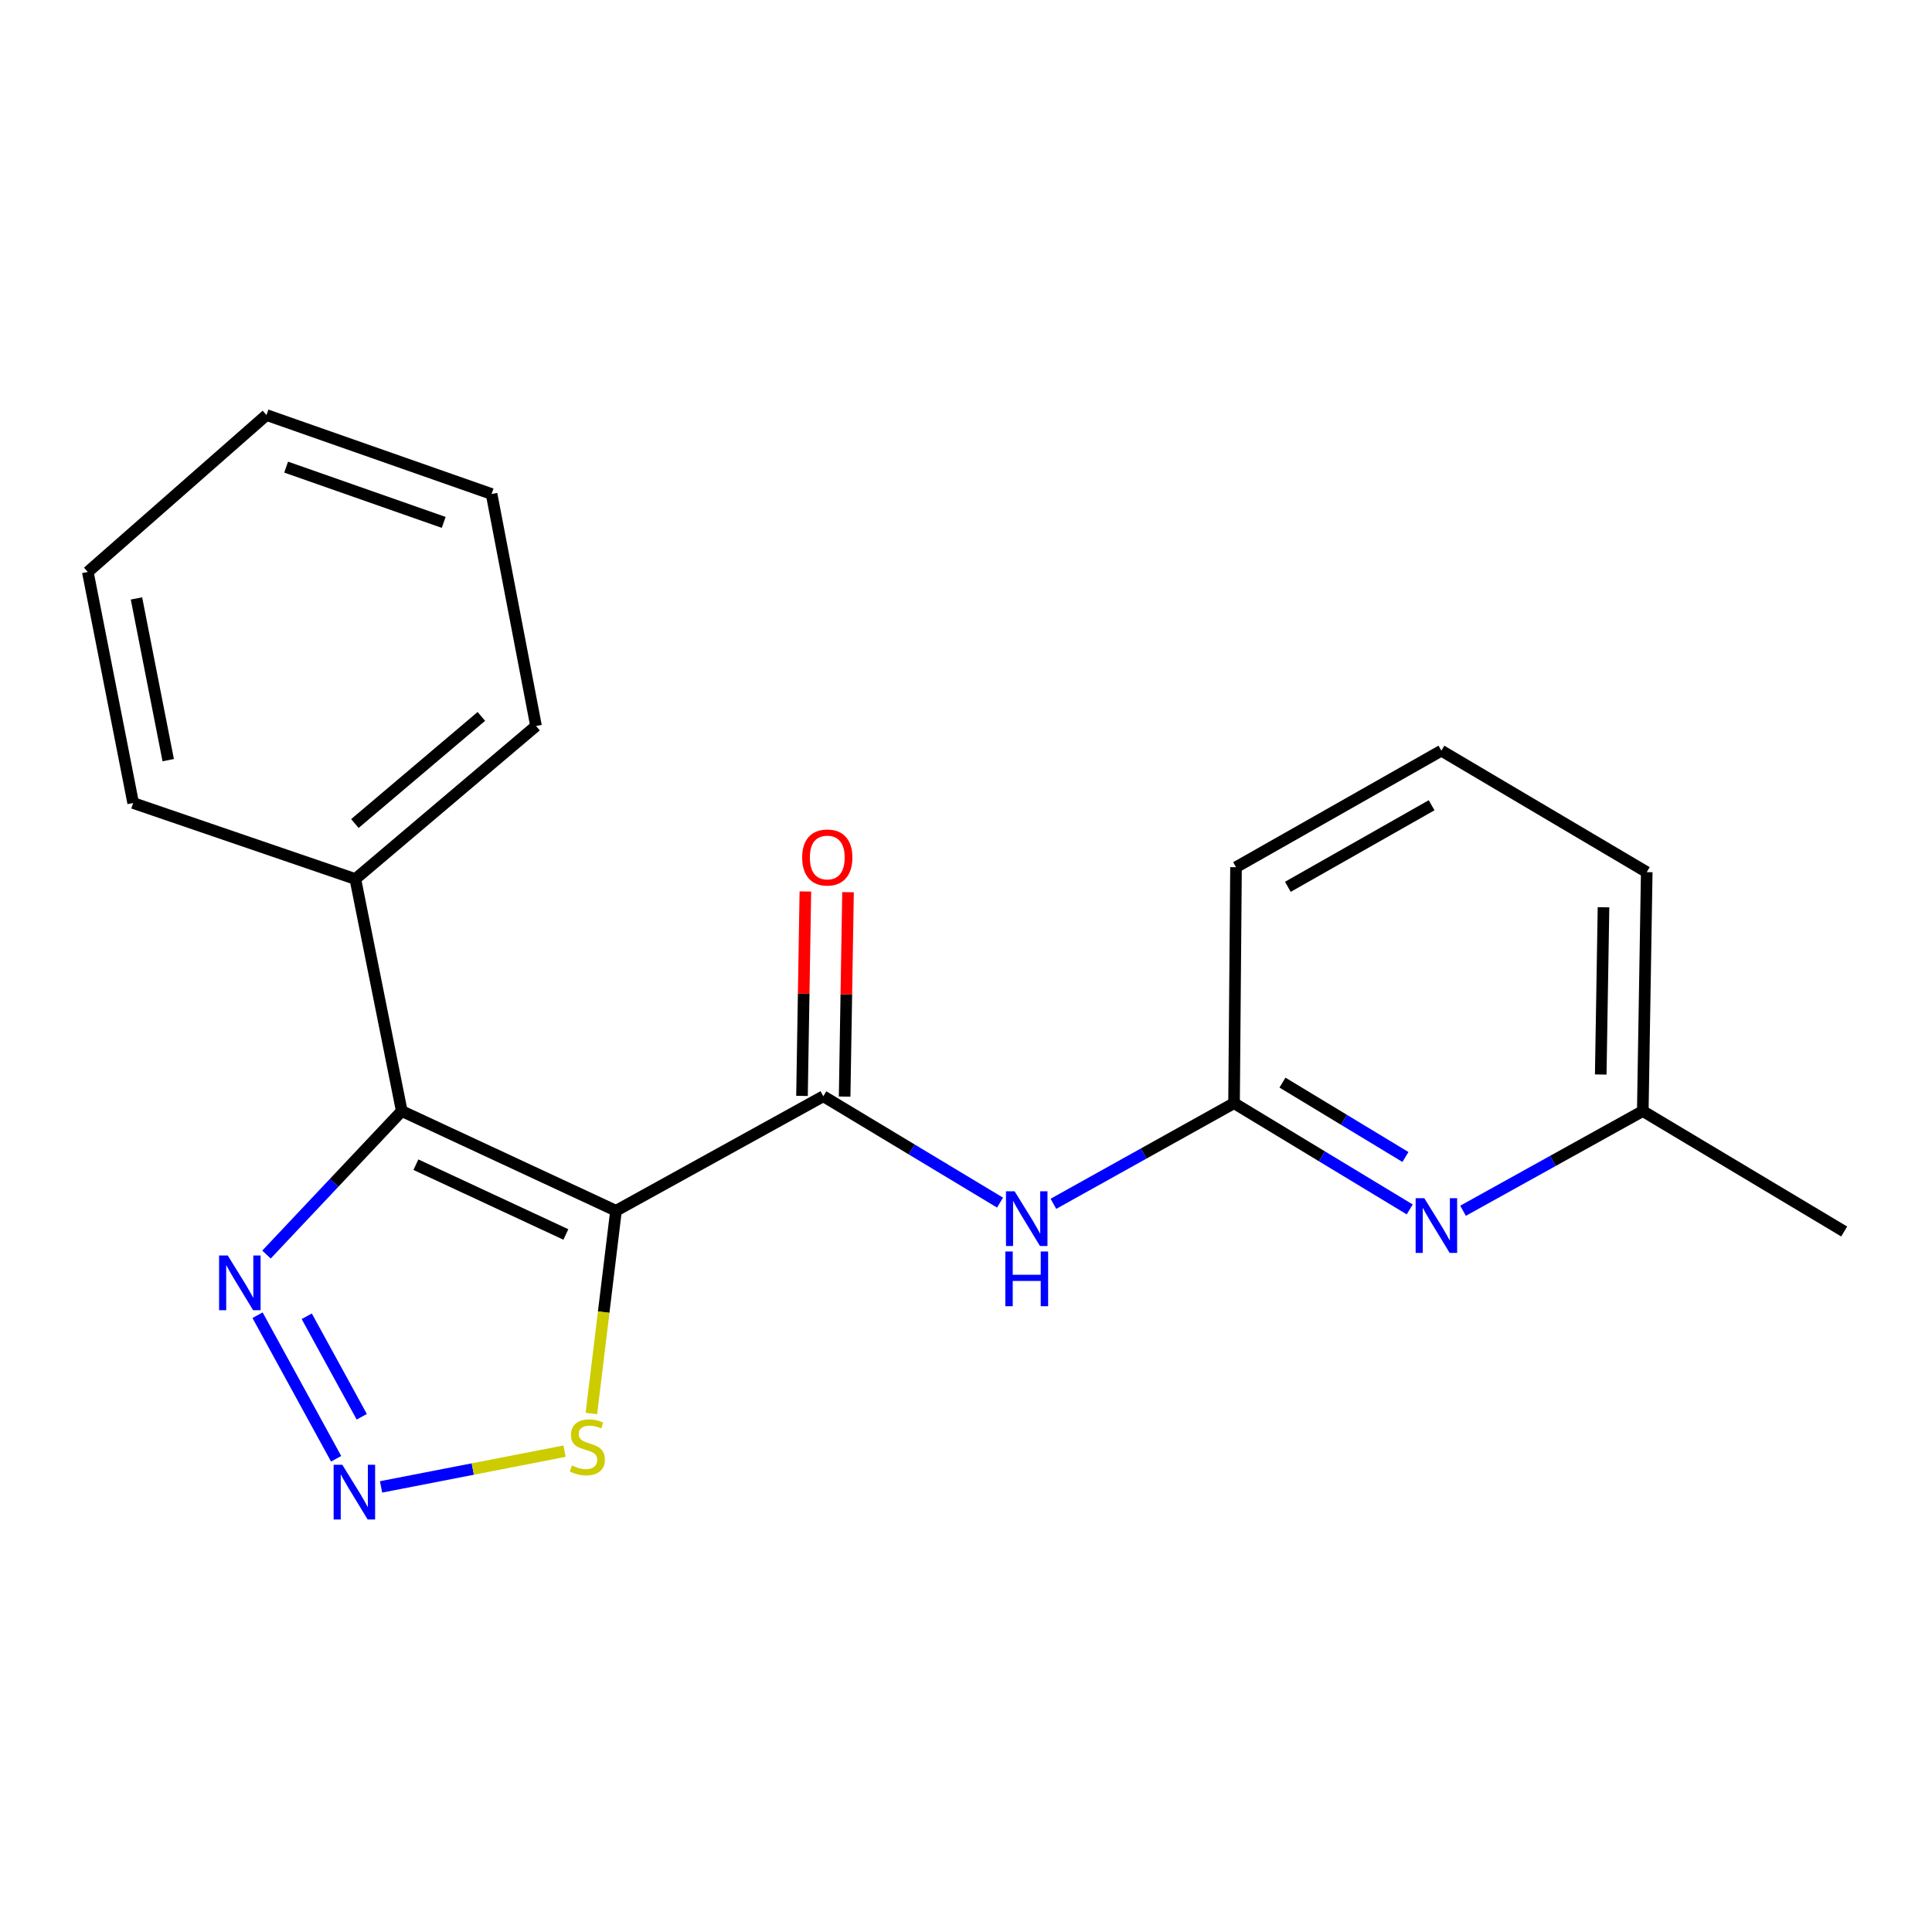 <?xml version='1.0' encoding='iso-8859-1'?>
<svg version='1.1' baseProfile='full'
              xmlns='http://www.w3.org/2000/svg'
                      xmlns:rdkit='http://www.rdkit.org/xml'
                      xmlns:xlink='http://www.w3.org/1999/xlink'
                  xml:space='preserve'
width='1000px' height='1000px' viewBox='0 0 1000 1000'>
<!-- END OF HEADER -->
<rect style='opacity:1.0;fill:#FFFFFF;stroke:none' width='1000' height='1000' x='0' y='0'> </rect>
<path class='bond-0' d='M 318.839,626.687 L 207.95,575.081' style='fill:none;fill-rule:evenodd;stroke:#000000;stroke-width:6px;stroke-linecap:butt;stroke-linejoin:miter;stroke-opacity:1' />
<path class='bond-0' d='M 292.892,638.96 L 215.269,602.836' style='fill:none;fill-rule:evenodd;stroke:#000000;stroke-width:6px;stroke-linecap:butt;stroke-linejoin:miter;stroke-opacity:1' />
<path class='bond-1' d='M 318.839,626.687 L 426.147,567.416' style='fill:none;fill-rule:evenodd;stroke:#000000;stroke-width:6px;stroke-linecap:butt;stroke-linejoin:miter;stroke-opacity:1' />
<path class='bond-4' d='M 318.839,626.687 L 312.469,679.157' style='fill:none;fill-rule:evenodd;stroke:#000000;stroke-width:6px;stroke-linecap:butt;stroke-linejoin:miter;stroke-opacity:1' />
<path class='bond-4' d='M 312.469,679.157 L 306.1,731.627' style='fill:none;fill-rule:evenodd;stroke:#CCCC00;stroke-width:6px;stroke-linecap:butt;stroke-linejoin:miter;stroke-opacity:1' />
<path class='bond-3' d='M 207.95,575.081 L 172.942,612.22' style='fill:none;fill-rule:evenodd;stroke:#000000;stroke-width:6px;stroke-linecap:butt;stroke-linejoin:miter;stroke-opacity:1' />
<path class='bond-3' d='M 172.942,612.22 L 137.934,649.359' style='fill:none;fill-rule:evenodd;stroke:#0000FF;stroke-width:6px;stroke-linecap:butt;stroke-linejoin:miter;stroke-opacity:1' />
<path class='bond-8' d='M 207.95,575.081 L 183.925,454.982' style='fill:none;fill-rule:evenodd;stroke:#000000;stroke-width:6px;stroke-linecap:butt;stroke-linejoin:miter;stroke-opacity:1' />
<path class='bond-5' d='M 426.147,567.416 L 471.884,594.943' style='fill:none;fill-rule:evenodd;stroke:#000000;stroke-width:6px;stroke-linecap:butt;stroke-linejoin:miter;stroke-opacity:1' />
<path class='bond-5' d='M 471.884,594.943 L 517.62,622.47' style='fill:none;fill-rule:evenodd;stroke:#0000FF;stroke-width:6px;stroke-linecap:butt;stroke-linejoin:miter;stroke-opacity:1' />
<path class='bond-9' d='M 437.183,567.599 L 438.059,514.697' style='fill:none;fill-rule:evenodd;stroke:#000000;stroke-width:6px;stroke-linecap:butt;stroke-linejoin:miter;stroke-opacity:1' />
<path class='bond-9' d='M 438.059,514.697 L 438.936,461.795' style='fill:none;fill-rule:evenodd;stroke:#FF0000;stroke-width:6px;stroke-linecap:butt;stroke-linejoin:miter;stroke-opacity:1' />
<path class='bond-9' d='M 415.111,567.233 L 415.988,514.331' style='fill:none;fill-rule:evenodd;stroke:#000000;stroke-width:6px;stroke-linecap:butt;stroke-linejoin:miter;stroke-opacity:1' />
<path class='bond-9' d='M 415.988,514.331 L 416.864,461.429' style='fill:none;fill-rule:evenodd;stroke:#FF0000;stroke-width:6px;stroke-linecap:butt;stroke-linejoin:miter;stroke-opacity:1' />
<path class='bond-2' d='M 197.234,769.618 L 244.723,760.369' style='fill:none;fill-rule:evenodd;stroke:#0000FF;stroke-width:6px;stroke-linecap:butt;stroke-linejoin:miter;stroke-opacity:1' />
<path class='bond-2' d='M 244.723,760.369 L 292.213,751.12' style='fill:none;fill-rule:evenodd;stroke:#CCCC00;stroke-width:6px;stroke-linecap:butt;stroke-linejoin:miter;stroke-opacity:1' />
<path class='bond-20' d='M 173.983,755.061 L 133.31,680.749' style='fill:none;fill-rule:evenodd;stroke:#0000FF;stroke-width:6px;stroke-linecap:butt;stroke-linejoin:miter;stroke-opacity:1' />
<path class='bond-20' d='M 187.246,733.315 L 158.775,681.297' style='fill:none;fill-rule:evenodd;stroke:#0000FF;stroke-width:6px;stroke-linecap:butt;stroke-linejoin:miter;stroke-opacity:1' />
<path class='bond-6' d='M 545.243,623.089 L 591.992,597.043' style='fill:none;fill-rule:evenodd;stroke:#0000FF;stroke-width:6px;stroke-linecap:butt;stroke-linejoin:miter;stroke-opacity:1' />
<path class='bond-6' d='M 591.992,597.043 L 638.74,570.997' style='fill:none;fill-rule:evenodd;stroke:#000000;stroke-width:6px;stroke-linecap:butt;stroke-linejoin:miter;stroke-opacity:1' />
<path class='bond-7' d='M 638.74,570.997 L 684.207,598.495' style='fill:none;fill-rule:evenodd;stroke:#000000;stroke-width:6px;stroke-linecap:butt;stroke-linejoin:miter;stroke-opacity:1' />
<path class='bond-7' d='M 684.207,598.495 L 729.673,625.994' style='fill:none;fill-rule:evenodd;stroke:#0000FF;stroke-width:6px;stroke-linecap:butt;stroke-linejoin:miter;stroke-opacity:1' />
<path class='bond-7' d='M 663.804,560.358 L 695.631,579.607' style='fill:none;fill-rule:evenodd;stroke:#000000;stroke-width:6px;stroke-linecap:butt;stroke-linejoin:miter;stroke-opacity:1' />
<path class='bond-7' d='M 695.631,579.607 L 727.457,598.855' style='fill:none;fill-rule:evenodd;stroke:#0000FF;stroke-width:6px;stroke-linecap:butt;stroke-linejoin:miter;stroke-opacity:1' />
<path class='bond-11' d='M 638.74,570.997 L 639.758,448.862' style='fill:none;fill-rule:evenodd;stroke:#000000;stroke-width:6px;stroke-linecap:butt;stroke-linejoin:miter;stroke-opacity:1' />
<path class='bond-10' d='M 757.267,626.688 L 803.785,600.885' style='fill:none;fill-rule:evenodd;stroke:#0000FF;stroke-width:6px;stroke-linecap:butt;stroke-linejoin:miter;stroke-opacity:1' />
<path class='bond-10' d='M 803.785,600.885 L 850.303,575.081' style='fill:none;fill-rule:evenodd;stroke:#000000;stroke-width:6px;stroke-linecap:butt;stroke-linejoin:miter;stroke-opacity:1' />
<path class='bond-13' d='M 183.925,454.982 L 277.449,375.782' style='fill:none;fill-rule:evenodd;stroke:#000000;stroke-width:6px;stroke-linecap:butt;stroke-linejoin:miter;stroke-opacity:1' />
<path class='bond-13' d='M 183.688,426.256 L 249.154,370.816' style='fill:none;fill-rule:evenodd;stroke:#000000;stroke-width:6px;stroke-linecap:butt;stroke-linejoin:miter;stroke-opacity:1' />
<path class='bond-14' d='M 183.925,454.982 L 68.927,415.639' style='fill:none;fill-rule:evenodd;stroke:#000000;stroke-width:6px;stroke-linecap:butt;stroke-linejoin:miter;stroke-opacity:1' />
<path class='bond-16' d='M 850.303,575.081 L 954.545,637.418' style='fill:none;fill-rule:evenodd;stroke:#000000;stroke-width:6px;stroke-linecap:butt;stroke-linejoin:miter;stroke-opacity:1' />
<path class='bond-22' d='M 850.303,575.081 L 852.351,451.413' style='fill:none;fill-rule:evenodd;stroke:#000000;stroke-width:6px;stroke-linecap:butt;stroke-linejoin:miter;stroke-opacity:1' />
<path class='bond-22' d='M 828.539,556.165 L 829.972,469.598' style='fill:none;fill-rule:evenodd;stroke:#000000;stroke-width:6px;stroke-linecap:butt;stroke-linejoin:miter;stroke-opacity:1' />
<path class='bond-12' d='M 639.758,448.862 L 746.049,388.549' style='fill:none;fill-rule:evenodd;stroke:#000000;stroke-width:6px;stroke-linecap:butt;stroke-linejoin:miter;stroke-opacity:1' />
<path class='bond-12' d='M 666.596,459.014 L 740.999,416.795' style='fill:none;fill-rule:evenodd;stroke:#000000;stroke-width:6px;stroke-linecap:butt;stroke-linejoin:miter;stroke-opacity:1' />
<path class='bond-15' d='M 746.049,388.549 L 852.351,451.413' style='fill:none;fill-rule:evenodd;stroke:#000000;stroke-width:6px;stroke-linecap:butt;stroke-linejoin:miter;stroke-opacity:1' />
<path class='bond-18' d='M 277.449,375.782 L 254.442,255.695' style='fill:none;fill-rule:evenodd;stroke:#000000;stroke-width:6px;stroke-linecap:butt;stroke-linejoin:miter;stroke-opacity:1' />
<path class='bond-17' d='M 68.927,415.639 L 45.455,296.055' style='fill:none;fill-rule:evenodd;stroke:#000000;stroke-width:6px;stroke-linecap:butt;stroke-linejoin:miter;stroke-opacity:1' />
<path class='bond-17' d='M 87.068,393.45 L 70.637,309.741' style='fill:none;fill-rule:evenodd;stroke:#000000;stroke-width:6px;stroke-linecap:butt;stroke-linejoin:miter;stroke-opacity:1' />
<path class='bond-19' d='M 45.455,296.055 L 137.936,214.82' style='fill:none;fill-rule:evenodd;stroke:#000000;stroke-width:6px;stroke-linecap:butt;stroke-linejoin:miter;stroke-opacity:1' />
<path class='bond-21' d='M 254.442,255.695 L 137.936,214.82' style='fill:none;fill-rule:evenodd;stroke:#000000;stroke-width:6px;stroke-linecap:butt;stroke-linejoin:miter;stroke-opacity:1' />
<path class='bond-21' d='M 229.658,270.394 L 148.104,241.781' style='fill:none;fill-rule:evenodd;stroke:#000000;stroke-width:6px;stroke-linecap:butt;stroke-linejoin:miter;stroke-opacity:1' />
<path  class='atom-3' d='M 177.162 758.148
L 186.442 773.148
Q 187.362 774.628, 188.842 777.308
Q 190.322 779.988, 190.402 780.148
L 190.402 758.148
L 194.162 758.148
L 194.162 786.468
L 190.282 786.468
L 180.322 770.068
Q 179.162 768.148, 177.922 765.948
Q 176.722 763.748, 176.362 763.068
L 176.362 786.468
L 172.682 786.468
L 172.682 758.148
L 177.162 758.148
' fill='#0000FF'/>
<path  class='atom-4' d='M 117.879 649.834
L 127.159 664.834
Q 128.079 666.314, 129.559 668.994
Q 131.039 671.674, 131.119 671.834
L 131.119 649.834
L 134.879 649.834
L 134.879 678.154
L 130.999 678.154
L 121.039 661.754
Q 119.879 659.834, 118.639 657.634
Q 117.439 655.434, 117.079 654.754
L 117.079 678.154
L 113.399 678.154
L 113.399 649.834
L 117.879 649.834
' fill='#0000FF'/>
<path  class='atom-5' d='M 296.012 758.542
Q 296.332 758.662, 297.652 759.222
Q 298.972 759.782, 300.412 760.142
Q 301.892 760.462, 303.332 760.462
Q 306.012 760.462, 307.572 759.182
Q 309.132 757.862, 309.132 755.582
Q 309.132 754.022, 308.332 753.062
Q 307.572 752.102, 306.372 751.582
Q 305.172 751.062, 303.172 750.462
Q 300.652 749.702, 299.132 748.982
Q 297.652 748.262, 296.572 746.742
Q 295.532 745.222, 295.532 742.662
Q 295.532 739.102, 297.932 736.902
Q 300.372 734.702, 305.172 734.702
Q 308.452 734.702, 312.172 736.262
L 311.252 739.342
Q 307.852 737.942, 305.292 737.942
Q 302.532 737.942, 301.012 739.102
Q 299.492 740.222, 299.532 742.182
Q 299.532 743.702, 300.292 744.622
Q 301.092 745.542, 302.212 746.062
Q 303.372 746.582, 305.292 747.182
Q 307.852 747.982, 309.372 748.782
Q 310.892 749.582, 311.972 751.222
Q 313.092 752.822, 313.092 755.582
Q 313.092 759.502, 310.452 761.622
Q 307.852 763.702, 303.492 763.702
Q 300.972 763.702, 299.052 763.142
Q 297.172 762.622, 294.932 761.702
L 296.012 758.542
' fill='#CCCC00'/>
<path  class='atom-6' d='M 525.172 616.623
L 534.452 631.623
Q 535.372 633.103, 536.852 635.783
Q 538.332 638.463, 538.412 638.623
L 538.412 616.623
L 542.172 616.623
L 542.172 644.943
L 538.292 644.943
L 528.332 628.543
Q 527.172 626.623, 525.932 624.423
Q 524.732 622.223, 524.372 621.543
L 524.372 644.943
L 520.692 644.943
L 520.692 616.623
L 525.172 616.623
' fill='#0000FF'/>
<path  class='atom-6' d='M 520.352 647.775
L 524.192 647.775
L 524.192 659.815
L 538.672 659.815
L 538.672 647.775
L 542.512 647.775
L 542.512 676.095
L 538.672 676.095
L 538.672 663.015
L 524.192 663.015
L 524.192 676.095
L 520.352 676.095
L 520.352 647.775
' fill='#0000FF'/>
<path  class='atom-8' d='M 737.213 620.18
L 746.493 635.18
Q 747.413 636.66, 748.893 639.34
Q 750.373 642.02, 750.453 642.18
L 750.453 620.18
L 754.213 620.18
L 754.213 648.5
L 750.333 648.5
L 740.373 632.1
Q 739.213 630.18, 737.973 627.98
Q 736.773 625.78, 736.413 625.1
L 736.413 648.5
L 732.733 648.5
L 732.733 620.18
L 737.213 620.18
' fill='#0000FF'/>
<path  class='atom-10' d='M 415.195 443.84
Q 415.195 437.04, 418.555 433.24
Q 421.915 429.44, 428.195 429.44
Q 434.475 429.44, 437.835 433.24
Q 441.195 437.04, 441.195 443.84
Q 441.195 450.72, 437.795 454.64
Q 434.395 458.52, 428.195 458.52
Q 421.955 458.52, 418.555 454.64
Q 415.195 450.76, 415.195 443.84
M 428.195 455.32
Q 432.515 455.32, 434.835 452.44
Q 437.195 449.52, 437.195 443.84
Q 437.195 438.28, 434.835 435.48
Q 432.515 432.64, 428.195 432.64
Q 423.875 432.64, 421.515 435.44
Q 419.195 438.24, 419.195 443.84
Q 419.195 449.56, 421.515 452.44
Q 423.875 455.32, 428.195 455.32
' fill='#FF0000'/>
</svg>
